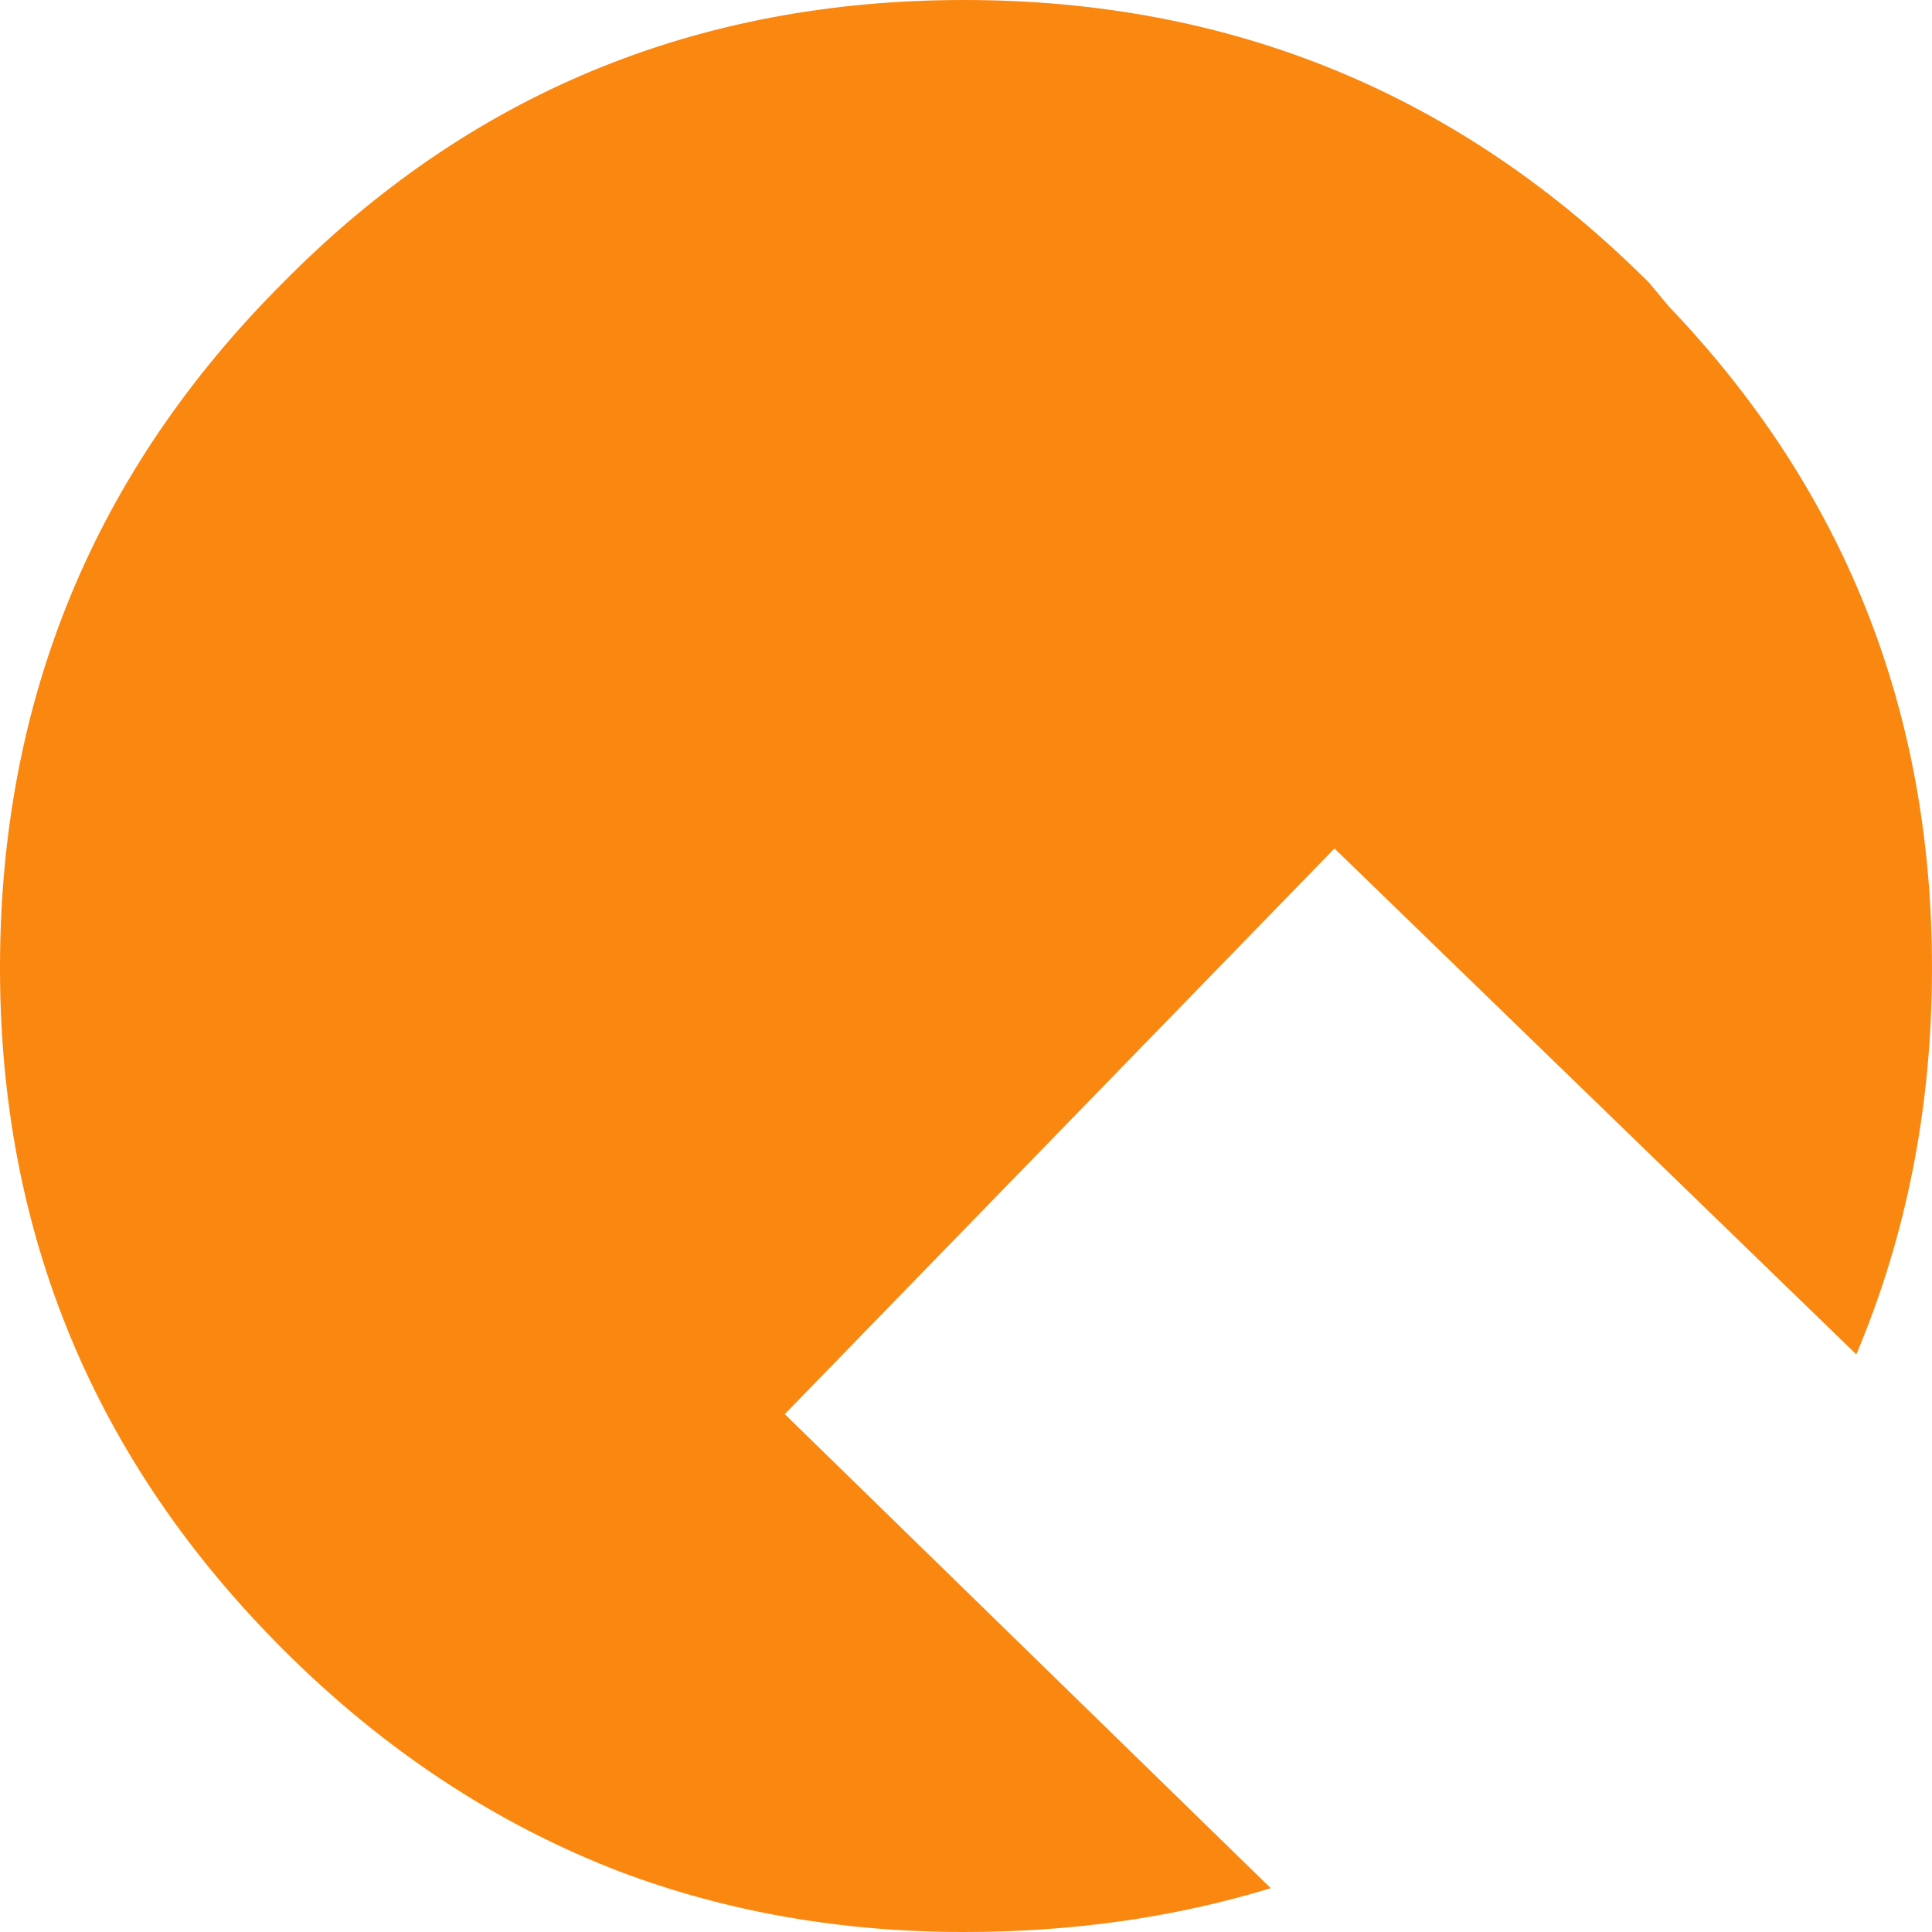 <?xml version="1.0" encoding="UTF-8" standalone="no"?>
<svg xmlns:xlink="http://www.w3.org/1999/xlink" height="24.25px" width="24.25px" xmlns="http://www.w3.org/2000/svg">
  <g transform="matrix(1.0, 0.0, 0.0, 1.0, 86.35, 82.8)">
    <path d="M-82.8 -79.25 Q-79.3 -82.8 -74.25 -82.8 -69.2 -82.8 -65.65 -79.25 L-65.4 -78.95 Q-62.1 -75.5 -62.1 -70.65 -62.1 -68.05 -63.05 -65.8 L-69.6 -72.15 -76.5 -65.05 -70.4 -59.1 Q-72.2 -58.55 -74.25 -58.55 -76.55 -58.55 -78.55 -59.3 -80.9 -60.2 -82.8 -62.1 -86.35 -65.65 -86.35 -70.65 -86.35 -75.7 -82.8 -79.25" fill="#fa8710" fill-rule="evenodd" stroke="none"/>
  </g>
</svg>
